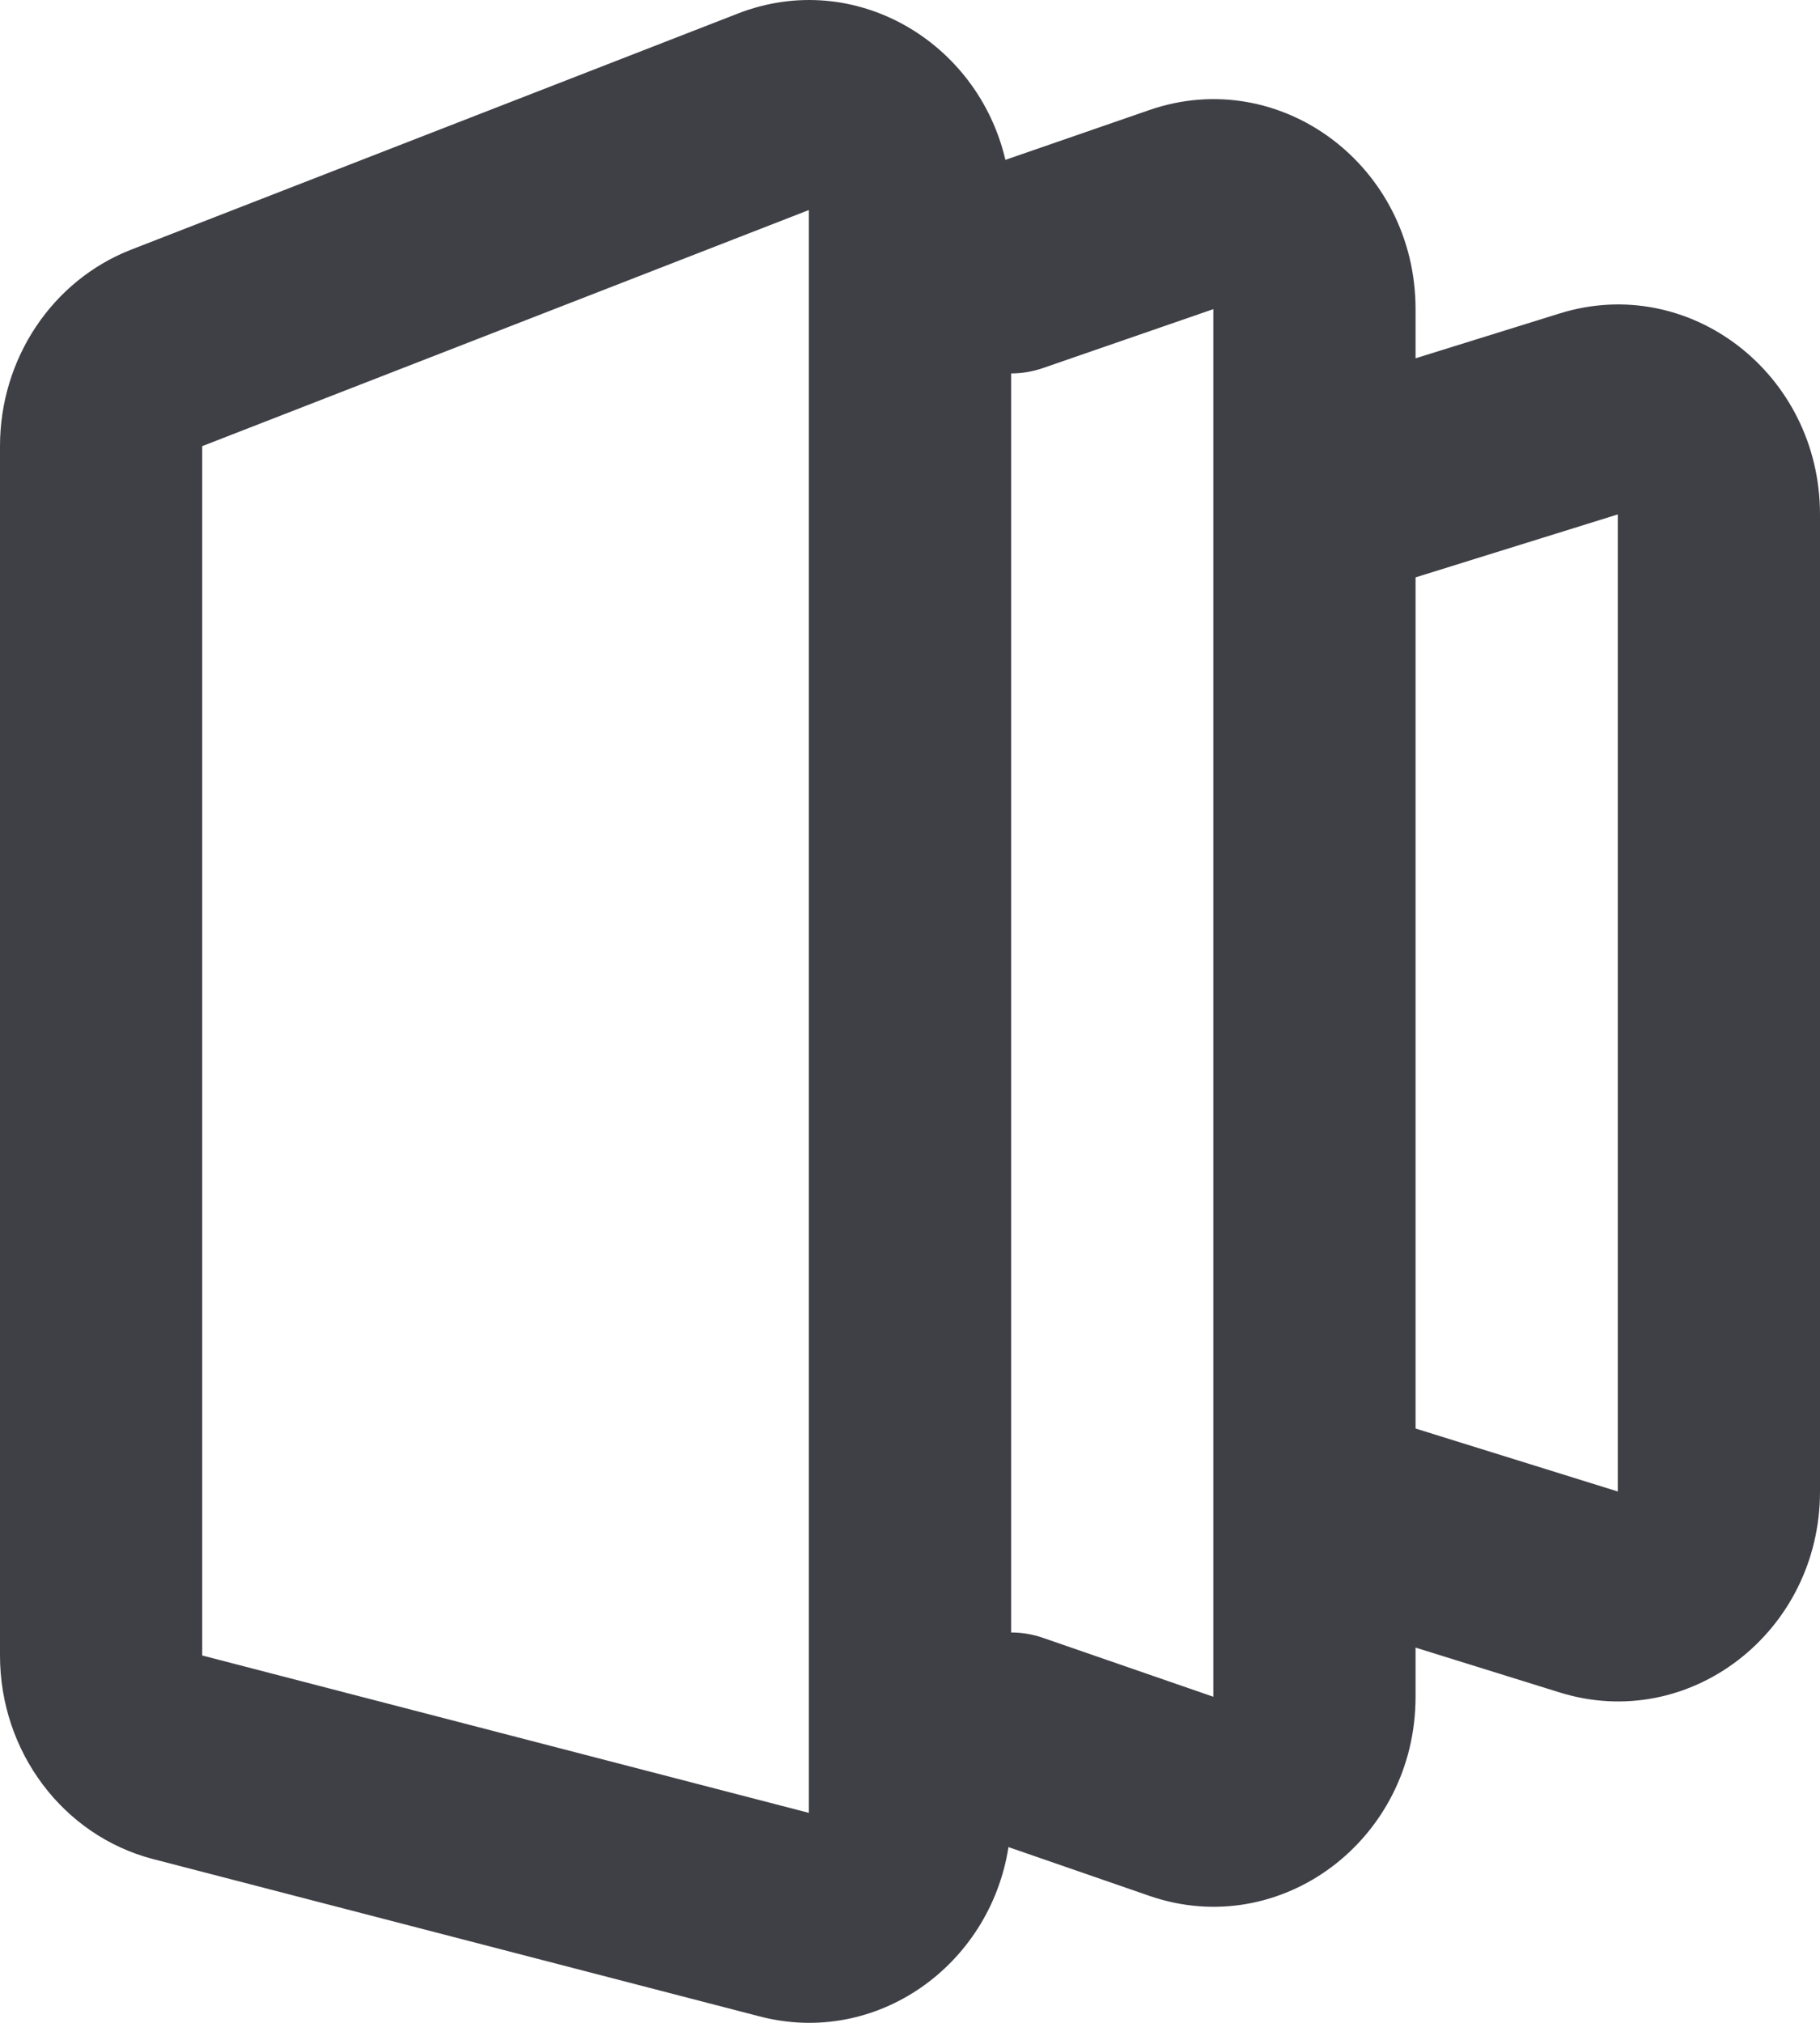 <svg width="36" height="40" viewBox="0 0 36 40" fill="none" xmlns="http://www.w3.org/2000/svg">
<path fill-rule="evenodd" clip-rule="evenodd" d="M14.595 0.268C16.9 -0.628 19.339 0.822 19.887 3.161L22.735 2.176C25.325 1.281 28 3.28 28 6.113V7.085L30.851 6.198C33.417 5.399 36 7.393 36 10.172V29.493C36 32.272 33.417 34.266 30.851 33.467L28 32.58V33.552C28 36.385 25.325 38.385 22.735 37.489L19.948 36.525C19.581 38.868 17.338 40.473 15.03 39.874L3.03 36.762C1.249 36.3 1.52588e-05 34.64 1.52588e-05 32.736V8.822C1.52588e-05 7.092 1.034 5.544 2.596 4.936L14.595 0.268ZM24 29.84C23.999 29.808 23.999 29.777 24 29.745V9.92C23.999 9.888 23.999 9.857 24 9.825V6.113L20.633 7.277C20.423 7.35 20.21 7.384 20 7.384V26.264V32.281C20.21 32.281 20.423 32.315 20.633 32.388L24 33.552V29.84ZM28 11.417V28.248L32 29.493V10.172L28 11.417ZM16 4.153L4 8.822V32.736L16 35.848V26.264V4.153Z" fill="#3F3F46"/>
</svg>
